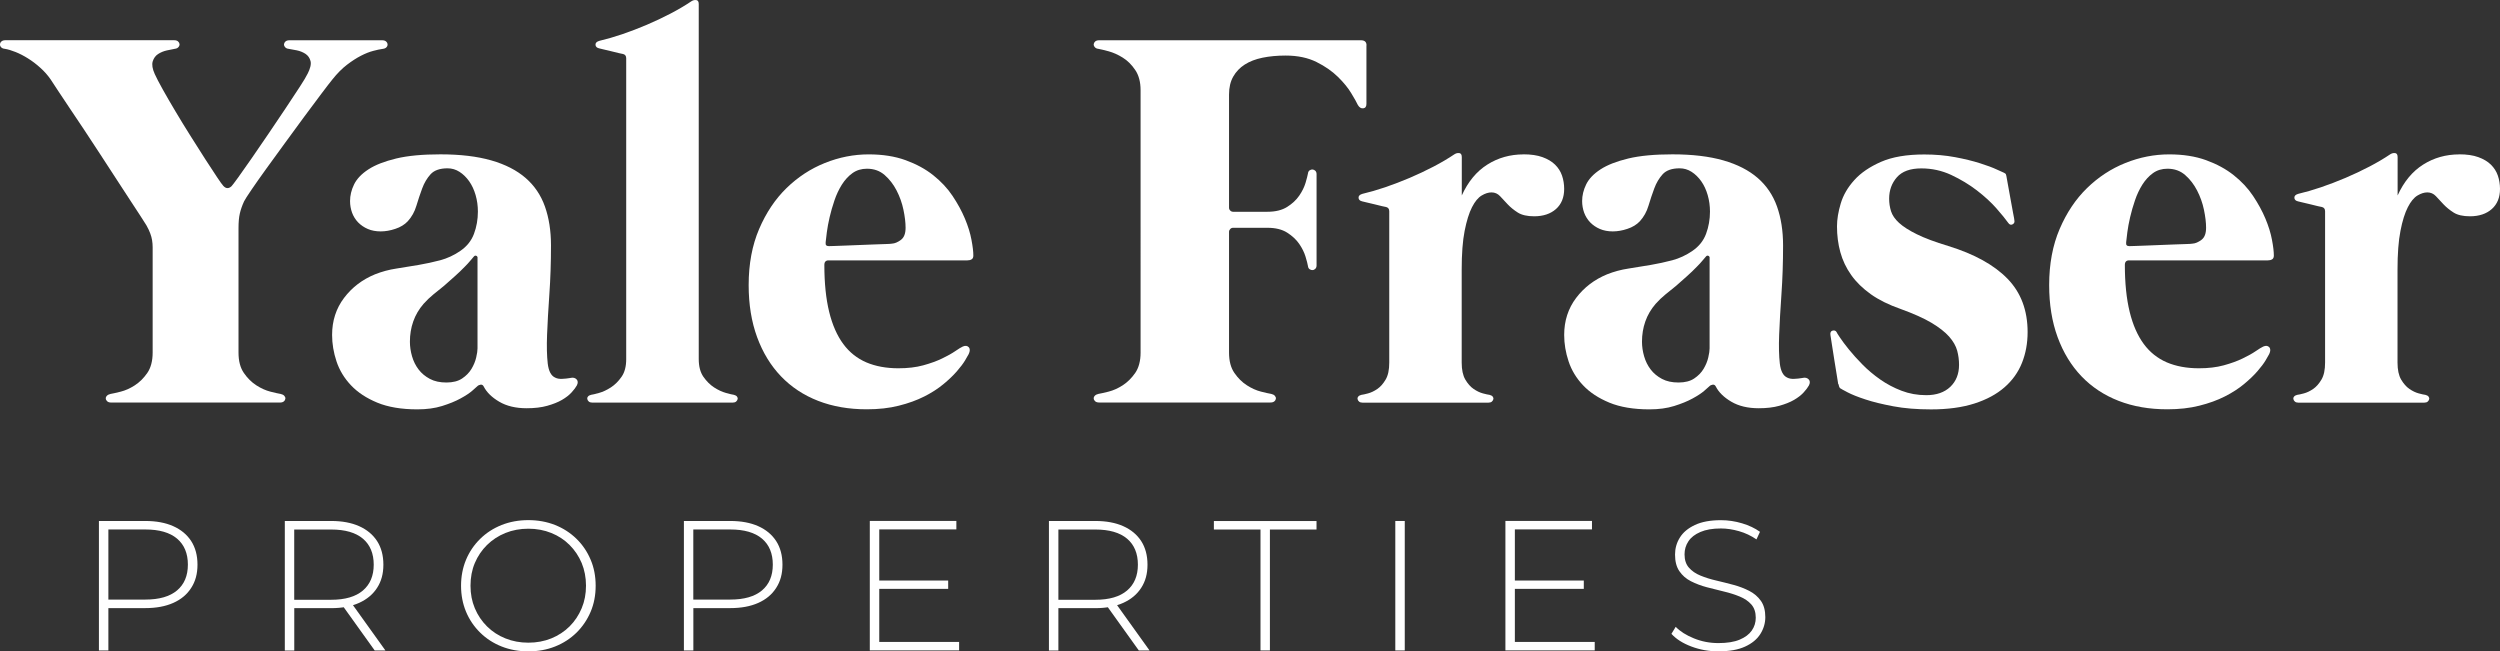 <?xml version="1.0" encoding="UTF-8"?>
<svg id="Layer_2" data-name="Layer 2" xmlns="http://www.w3.org/2000/svg" viewBox="0 0 491.81 128.14">
  <rect x="0" y="0" width="491.81" height="128.14" fill="#333333" stroke="none"/>
  <defs>
    <style>
      .cls-1 {
        fill: #fff;
      }
    </style>
  </defs>
  <g id="Layer_1-2" data-name="Layer 1">
    <g>
      <g>
        <path class="cls-1" d="M60.48,14.58c.56-1.09.77-1.94.61-2.56-.16-.62-.49-1.09-1-1.43-.51-.33-1.08-.56-1.72-.69-.63-.12-1.16-.22-1.58-.29-.32-.03-.55-.15-.71-.34-.16-.19-.23-.39-.21-.58.02-.19.11-.37.29-.53.18-.16.44-.24.79-.24h18.21c.35,0,.62.08.79.24.18.16.27.34.29.55.02.21-.05.41-.21.58-.16.18-.4.28-.71.32-.53.07-1.16.2-1.9.4-.74.19-1.54.51-2.4.95-.86.44-1.78,1.03-2.75,1.77-.97.74-1.93,1.71-2.88,2.9-.46.56-1.18,1.5-2.16,2.8-.99,1.3-2.09,2.79-3.33,4.46-1.23,1.67-2.51,3.41-3.83,5.23-1.32,1.81-2.55,3.51-3.7,5.09-1.14,1.58-2.11,2.96-2.9,4.12s-1.28,1.92-1.45,2.27c-.39.84-.67,1.65-.84,2.4-.18.76-.26,1.73-.26,2.93v24.44c0,1.65.35,2.99,1.06,4.01.7,1.02,1.52,1.83,2.46,2.43.93.6,1.86,1.01,2.77,1.24.91.23,1.58.38,2.01.45.32.07.55.19.71.37.16.18.23.36.21.55-.02.19-.11.37-.29.53-.18.16-.44.24-.79.24H21.89c-.35,0-.62-.08-.79-.24-.18-.16-.27-.33-.29-.53-.02-.19.05-.38.21-.55.16-.18.4-.3.71-.37.42-.07,1.09-.22,2.01-.45.91-.23,1.84-.64,2.77-1.24.93-.6,1.75-1.41,2.46-2.43.7-1.02,1.06-2.36,1.06-4.01v-20.75c0-.46-.04-.91-.11-1.35-.07-.44-.19-.9-.37-1.37-.18-.48-.42-.99-.74-1.56-.21-.35-.61-.98-1.19-1.87-.58-.9-1.29-1.99-2.14-3.27-.84-1.28-1.77-2.7-2.77-4.25-1-1.55-2.03-3.13-3.09-4.75-1.06-1.62-2.1-3.21-3.14-4.78-1.04-1.57-2-3-2.88-4.3-.88-1.3-1.64-2.44-2.27-3.41-.63-.97-1.09-1.66-1.37-2.09-.56-.81-1.23-1.57-2.01-2.27-.77-.7-1.58-1.32-2.43-1.85-.84-.53-1.66-.95-2.46-1.27s-1.5-.53-2.14-.63c-.32-.03-.55-.14-.71-.32-.16-.18-.23-.37-.21-.58.02-.21.11-.4.29-.55.18-.16.44-.24.79-.24h33.16c.35,0,.62.08.79.24.18.16.27.34.29.53.02.19-.05.39-.21.58-.16.19-.4.31-.71.34-.42.07-.95.18-1.58.32-.63.14-1.21.38-1.72.71-.51.33-.86.82-1.06,1.45-.19.63-.06,1.46.4,2.48.32.7.84,1.72,1.58,3.04s1.57,2.76,2.51,4.33c.93,1.57,1.92,3.18,2.96,4.83,1.04,1.65,2.01,3.18,2.9,4.57.9,1.39,1.66,2.56,2.3,3.51.63.95,1.04,1.51,1.21,1.69.53.6,1.07.63,1.64.11.14-.14.58-.72,1.32-1.74.74-1.02,1.62-2.27,2.64-3.75,1.02-1.48,2.13-3.1,3.33-4.86,1.2-1.76,2.32-3.43,3.38-5.02s1.98-2.98,2.77-4.2,1.29-2.05,1.5-2.51Z"/>
        <path class="cls-1" d="M112.27,74.34c.49-.11.88,0,1.16.29.28.3.3.7.05,1.19-.21.39-.55.84-1.03,1.37-.48.53-1.11,1.02-1.9,1.48-.79.46-1.76.84-2.9,1.16-1.14.32-2.49.48-4.04.48-2.15,0-3.95-.43-5.41-1.29-1.46-.86-2.47-1.86-3.04-2.98-.14-.28-.34-.4-.61-.37-.26.04-.48.14-.66.32-.11.11-.43.4-.98.87-.55.48-1.32.99-2.32,1.53-1,.55-2.21,1.04-3.62,1.48-1.41.44-3.03.66-4.86.66-3.13,0-5.76-.44-7.89-1.32-2.13-.88-3.85-2.01-5.17-3.41-1.32-1.39-2.27-2.96-2.85-4.7-.58-1.74-.87-3.48-.87-5.2,0-2.78.78-5.21,2.35-7.29,1.57-2.08,3.6-3.62,6.1-4.65,1.34-.53,2.74-.91,4.2-1.13,1.46-.23,2.91-.47,4.36-.71,1.44-.25,2.86-.55,4.25-.92,1.39-.37,2.7-.98,3.93-1.82,1.3-.88,2.21-2.01,2.72-3.38.51-1.37.77-2.83.77-4.38,0-1.13-.15-2.21-.45-3.25-.3-1.04-.72-1.94-1.27-2.72-.55-.77-1.18-1.39-1.9-1.85-.72-.46-1.5-.69-2.35-.69-1.51,0-2.62.39-3.33,1.16-.7.77-1.26,1.71-1.66,2.8-.41,1.09-.78,2.23-1.14,3.41-.35,1.18-.92,2.19-1.69,3.04-.63.67-1.45,1.17-2.46,1.5-1,.34-1.96.5-2.88.5s-1.8-.16-2.53-.48c-.74-.32-1.37-.75-1.9-1.29-.53-.55-.92-1.18-1.19-1.9-.26-.72-.4-1.49-.4-2.3,0-1.09.26-2.18.79-3.27.53-1.09,1.47-2.08,2.82-2.96,1.35-.88,3.18-1.59,5.46-2.14,2.29-.55,5.19-.82,8.71-.82,3.91,0,7.24.4,10,1.19,2.76.79,5.02,1.95,6.76,3.46,1.74,1.51,3.01,3.39,3.8,5.62.79,2.24,1.19,4.78,1.19,7.63,0,3.41-.11,6.62-.32,9.61-.21,2.99-.36,5.64-.45,7.95-.09,2.31-.04,4.21.13,5.7.18,1.5.67,2.42,1.48,2.77.35.18.79.26,1.32.24.53-.02,1.09-.08,1.69-.18ZM93.95,50.74c0-.21-.09-.35-.26-.42-.18-.07-.34-.02-.48.16-.28.32-.54.62-.77.9-.23.28-.54.62-.92,1-.67.7-1.36,1.36-2.06,1.98-.7.62-1.41,1.24-2.11,1.87-.7.56-1.4,1.13-2.09,1.69-.69.56-1.33,1.18-1.93,1.85-.92,1.06-1.59,2.21-2.03,3.46-.44,1.25-.66,2.58-.66,3.99,0,.95.14,1.91.42,2.88.28.97.71,1.83,1.29,2.59.58.76,1.32,1.37,2.22,1.85.9.48,1.98.71,3.25.71s2.3-.26,3.09-.79,1.41-1.16,1.85-1.9c.44-.74.75-1.49.92-2.24.18-.76.26-1.35.26-1.77v-17.79Z"/>
        <path class="cls-1" d="M137.46,70.65c0,1.44.31,2.6.92,3.48.62.88,1.32,1.58,2.11,2.09.79.51,1.57.87,2.32,1.08.76.21,1.28.34,1.56.37.28.07.48.18.61.34.12.16.17.33.13.5-.04.18-.13.34-.29.48-.16.14-.38.21-.66.21h-27.67c-.28,0-.5-.07-.66-.21-.16-.14-.26-.3-.29-.48-.04-.18,0-.34.13-.5.12-.16.32-.27.61-.34.28-.03.8-.16,1.56-.37.76-.21,1.53-.57,2.32-1.08.79-.51,1.5-1.21,2.11-2.09.62-.88.92-2.04.92-3.48V11.46c0-.46-.21-.74-.63-.84-.07,0-.33-.05-.77-.16-.44-.11-.94-.23-1.5-.37-.56-.14-1.08-.26-1.56-.37-.48-.11-.77-.18-.87-.21-.46-.11-.7-.34-.71-.71-.02-.37.24-.62.77-.77,1.37-.32,2.86-.75,4.46-1.29,1.6-.55,3.21-1.16,4.83-1.85,1.62-.69,3.18-1.43,4.7-2.22,1.51-.79,2.87-1.59,4.07-2.4.32-.21.64-.3.98-.26.33.04.5.3.5.79v69.85Z"/>
        <path class="cls-1" d="M163.01,51.22c-.56,0-.84.3-.84.9,0,3.59.32,6.67.95,9.24.63,2.57,1.56,4.67,2.77,6.31,1.21,1.64,2.73,2.84,4.54,3.62,1.81.77,3.92,1.16,6.31,1.16,1.83,0,3.46-.19,4.88-.58,1.43-.39,2.67-.84,3.72-1.35,1.06-.51,1.92-.99,2.59-1.45.67-.46,1.16-.76,1.48-.9.49-.21.88-.17,1.16.13.28.3.28.75,0,1.35-.11.21-.34.63-.71,1.24-.37.62-.91,1.33-1.61,2.14-.7.81-1.58,1.65-2.64,2.53-1.06.88-2.31,1.69-3.77,2.43-1.46.74-3.13,1.35-5.02,1.82-1.88.48-3.99.71-6.31.71-3.52,0-6.71-.55-9.56-1.66s-5.29-2.72-7.31-4.83c-2.02-2.11-3.59-4.68-4.7-7.71-1.11-3.03-1.66-6.44-1.66-10.24,0-4.15.69-7.83,2.06-11.03,1.37-3.2,3.17-5.89,5.39-8.05,2.22-2.16,4.73-3.81,7.55-4.94,2.82-1.13,5.68-1.69,8.61-1.69,2.75,0,5.16.38,7.26,1.14,2.09.76,3.91,1.74,5.44,2.96s2.8,2.57,3.8,4.07c1,1.5,1.81,2.98,2.43,4.46.62,1.48,1.05,2.87,1.29,4.17.25,1.3.37,2.34.37,3.11,0,.35-.11.6-.34.74-.23.14-.54.21-.92.21h-27.19ZM162.43,47.73c-.07.46.14.69.63.69.11,0,.46,0,1.06-.03.6-.02,1.33-.04,2.19-.08.86-.03,1.79-.07,2.77-.11.99-.03,1.93-.07,2.82-.11.9-.03,1.67-.06,2.32-.08.65-.02,1.06-.04,1.24-.08.56-.03,1.15-.28,1.77-.74.62-.46.92-1.25.92-2.38,0-1.02-.14-2.2-.42-3.54-.28-1.34-.73-2.6-1.35-3.8-.62-1.2-1.4-2.21-2.35-3.04-.95-.83-2.11-1.24-3.48-1.24-1.09,0-2.04.29-2.85.87-.81.58-1.5,1.34-2.09,2.27-.58.93-1.07,1.96-1.45,3.09-.39,1.13-.7,2.23-.95,3.3-.25,1.07-.43,2.06-.55,2.96-.12.9-.2,1.58-.24,2.03Z"/>
        <path class="cls-1" d="M268.81,8.93v11.51c0,.53-.21.82-.63.87-.42.05-.77-.17-1.06-.66-.21-.46-.63-1.21-1.27-2.27-.63-1.06-1.51-2.14-2.64-3.25-1.13-1.11-2.53-2.09-4.22-2.93-1.69-.84-3.71-1.27-6.07-1.27-1.65,0-3.17.14-4.54.42-1.37.28-2.54.73-3.51,1.35-.97.62-1.72,1.41-2.27,2.38-.55.97-.82,2.14-.82,3.51v23.07-.79c0,.21.08.4.24.55.16.16.34.24.55.24h6.76c1.58,0,2.88-.32,3.88-.95,1-.63,1.8-1.37,2.38-2.22.58-.84.99-1.68,1.24-2.51.25-.83.4-1.45.48-1.87.03-.28.15-.48.34-.61.19-.12.39-.18.58-.16.19.02.37.11.53.26.16.16.24.38.24.66v17.95c0,.28-.08.5-.24.66-.16.16-.33.25-.53.26-.19.02-.39-.03-.58-.16-.19-.12-.31-.33-.34-.61-.07-.42-.23-1.05-.48-1.87-.25-.83-.66-1.66-1.24-2.51-.58-.84-1.37-1.58-2.38-2.22s-2.3-.95-3.88-.95h-6.76c-.21,0-.4.08-.55.24s-.24.34-.24.55v-.79,24.55c0,1.65.35,2.99,1.06,4.01.7,1.02,1.52,1.83,2.46,2.43.93.6,1.86,1.01,2.77,1.24.91.23,1.58.38,2.01.45.32.07.55.19.71.37.16.18.23.36.21.55-.02.19-.11.37-.29.53-.18.16-.44.24-.79.24h-33.68c-.35,0-.62-.08-.79-.24-.18-.16-.27-.33-.29-.53-.02-.19.05-.38.21-.55.16-.18.4-.3.71-.37.42-.07,1.09-.22,2.01-.45.91-.23,1.84-.64,2.77-1.24.93-.6,1.75-1.41,2.46-2.43.7-1.02,1.06-2.36,1.06-4.01V17.75c0-1.62-.35-2.95-1.06-3.99-.7-1.04-1.52-1.85-2.46-2.43-.93-.58-1.86-.99-2.77-1.24-.92-.25-1.58-.4-2.01-.48-.32-.03-.55-.15-.71-.34-.16-.19-.23-.39-.21-.58.02-.19.11-.37.29-.53.18-.16.44-.24.79-.24h51.48c.74,0,1.11.33,1.11,1Z"/>
        <path class="cls-1" d="M299.69,30.36c1.48,0,2.73.18,3.75.55,1.02.37,1.85.86,2.48,1.48.63.62,1.09,1.34,1.37,2.16.28.83.42,1.7.42,2.61,0,1.69-.54,3.01-1.61,3.96-1.07.95-2.51,1.43-4.3,1.43-1.37,0-2.45-.25-3.22-.74-.77-.49-1.43-1.03-1.98-1.61-.55-.58-1.05-1.12-1.5-1.61-.46-.49-1.02-.74-1.69-.74-.6,0-1.24.2-1.93.61-.69.41-1.32,1.17-1.9,2.3-.58,1.13-1.06,2.68-1.45,4.65-.39,1.97-.58,4.52-.58,7.66v18.27c0,1.41.24,2.52.71,3.33.48.81,1.02,1.43,1.64,1.85.62.42,1.22.71,1.82.87.6.16,1.04.26,1.32.29.28.07.48.18.61.34.12.16.17.33.13.5-.04.18-.13.34-.29.48-.16.14-.38.21-.66.21h-24.81c-.28,0-.5-.07-.66-.21-.16-.14-.26-.3-.29-.48-.04-.18,0-.34.13-.5.12-.16.33-.27.61-.34.28-.03.72-.13,1.32-.29.6-.16,1.21-.45,1.82-.87.62-.42,1.16-1.04,1.64-1.85.48-.81.71-1.92.71-3.33v-29.78c0-.46-.21-.74-.63-.84-.07,0-.33-.05-.77-.16-.44-.11-.94-.23-1.5-.37-.56-.14-1.08-.26-1.56-.37-.48-.11-.77-.18-.87-.21-.46-.11-.7-.34-.71-.71-.02-.37.24-.62.77-.77,1.37-.32,2.86-.75,4.46-1.29,1.6-.55,3.21-1.16,4.83-1.85,1.62-.69,3.18-1.43,4.7-2.22,1.51-.79,2.87-1.59,4.07-2.4.32-.21.64-.3.98-.26.33.04.5.3.5.79v7.55c1.23-2.71,2.9-4.73,5.02-6.07,2.11-1.34,4.49-2.01,7.13-2.01Z"/>
        <path class="cls-1" d="M354.65,74.34c.49-.11.88,0,1.16.29.28.3.3.7.05,1.19-.21.39-.55.84-1.03,1.37-.48.53-1.11,1.02-1.9,1.48-.79.46-1.76.84-2.9,1.16-1.14.32-2.49.48-4.04.48-2.15,0-3.95-.43-5.41-1.29-1.46-.86-2.47-1.86-3.04-2.98-.14-.28-.34-.4-.61-.37-.26.04-.48.14-.66.32-.11.11-.43.4-.98.87-.55.48-1.32.99-2.32,1.53-1,.55-2.21,1.04-3.62,1.48-1.41.44-3.03.66-4.86.66-3.13,0-5.76-.44-7.89-1.32-2.13-.88-3.85-2.01-5.17-3.41-1.32-1.39-2.27-2.96-2.85-4.7-.58-1.74-.87-3.48-.87-5.2,0-2.78.78-5.21,2.35-7.29,1.57-2.08,3.6-3.62,6.1-4.65,1.34-.53,2.74-.91,4.2-1.13,1.46-.23,2.91-.47,4.36-.71,1.44-.25,2.86-.55,4.25-.92,1.39-.37,2.7-.98,3.93-1.82,1.3-.88,2.21-2.01,2.72-3.38.51-1.37.77-2.83.77-4.38,0-1.13-.15-2.21-.45-3.25-.3-1.04-.72-1.94-1.27-2.72-.55-.77-1.18-1.39-1.9-1.85-.72-.46-1.5-.69-2.35-.69-1.51,0-2.62.39-3.33,1.16-.7.77-1.26,1.71-1.66,2.8-.41,1.09-.78,2.23-1.14,3.41-.35,1.18-.92,2.19-1.69,3.04-.63.67-1.45,1.17-2.46,1.5-1,.34-1.96.5-2.88.5s-1.79-.16-2.53-.48c-.74-.32-1.37-.75-1.9-1.29-.53-.55-.92-1.18-1.19-1.9-.26-.72-.4-1.49-.4-2.3,0-1.09.26-2.18.79-3.27.53-1.09,1.47-2.08,2.82-2.96,1.35-.88,3.18-1.59,5.46-2.14,2.29-.55,5.19-.82,8.71-.82,3.91,0,7.24.4,10,1.19,2.76.79,5.02,1.95,6.76,3.46,1.74,1.51,3.01,3.39,3.8,5.62.79,2.24,1.19,4.78,1.19,7.63,0,3.41-.11,6.62-.32,9.61-.21,2.99-.36,5.64-.45,7.95-.09,2.31-.04,4.21.13,5.7.18,1.5.67,2.42,1.48,2.77.35.18.79.26,1.32.24.53-.02,1.09-.08,1.69-.18ZM336.33,50.74c0-.21-.09-.35-.26-.42-.18-.07-.34-.02-.48.16-.28.32-.54.62-.77.9-.23.28-.54.62-.92,1-.67.7-1.36,1.36-2.06,1.98-.7.62-1.41,1.24-2.11,1.87-.7.56-1.4,1.13-2.09,1.69-.69.56-1.33,1.18-1.93,1.85-.92,1.06-1.59,2.21-2.03,3.46-.44,1.25-.66,2.58-.66,3.99,0,.95.14,1.91.42,2.88.28.97.71,1.83,1.29,2.59.58.76,1.32,1.37,2.22,1.85.9.48,1.98.71,3.25.71s2.3-.26,3.09-.79,1.41-1.16,1.85-1.9c.44-.74.75-1.49.92-2.24.18-.76.26-1.35.26-1.77v-17.79Z"/>
        <path class="cls-1" d="M361.62,75.56c0-.07-.08-.57-.24-1.5-.16-.93-.33-1.96-.5-3.09-.18-1.13-.34-2.19-.5-3.19-.16-1-.26-1.63-.29-1.87-.07-.49.07-.78.42-.87.35-.09.62,0,.79.29.03.11.26.48.69,1.11.42.63,1,1.41,1.74,2.32.74.92,1.63,1.9,2.67,2.96,1.04,1.06,2.2,2.03,3.48,2.93,1.28.9,2.68,1.64,4.2,2.22,1.51.58,3.13.87,4.86.87,2.01,0,3.58-.55,4.73-1.64,1.14-1.09,1.72-2.53,1.72-4.33,0-.95-.12-1.88-.37-2.8-.25-.91-.77-1.83-1.58-2.75-.81-.91-1.97-1.82-3.48-2.72-1.51-.9-3.54-1.8-6.07-2.72-2.32-.81-4.28-1.78-5.86-2.9-1.58-1.13-2.87-2.38-3.85-3.77-.99-1.39-1.7-2.89-2.14-4.49-.44-1.6-.66-3.3-.66-5.09,0-1.37.25-2.88.74-4.51.49-1.64,1.38-3.17,2.67-4.59,1.28-1.43,3.04-2.62,5.25-3.59,2.22-.97,5.05-1.45,8.5-1.45,2.18,0,4.21.18,6.07.53,1.87.35,3.49.75,4.88,1.19,1.39.44,2.5.85,3.33,1.24.83.39,1.29.6,1.4.63.21.11.33.19.37.26.03.07.07.19.11.37,0,.07.09.55.26,1.45.18.9.35,1.87.53,2.93.18,1.06.35,2.02.53,2.9.18.88.26,1.37.26,1.48.07.35-.05.61-.37.77-.32.16-.6.06-.84-.29-.49-.7-1.27-1.65-2.32-2.85-1.06-1.2-2.34-2.38-3.85-3.54-1.51-1.16-3.19-2.17-5.04-3.04-1.85-.86-3.81-1.29-5.89-1.29-2.18,0-3.78.58-4.8,1.74-1.02,1.16-1.53,2.57-1.53,4.22,0,.84.12,1.66.37,2.46.25.79.77,1.56,1.58,2.3.81.74,1.98,1.49,3.51,2.24,1.53.76,3.58,1.52,6.15,2.3,5.14,1.58,9.03,3.73,11.67,6.44,2.64,2.71,3.96,6.21,3.96,10.51,0,2.18-.37,4.2-1.11,6.05-.74,1.85-1.88,3.45-3.43,4.8-1.55,1.36-3.52,2.42-5.91,3.19-2.39.77-5.25,1.16-8.55,1.16-2.78,0-5.25-.2-7.42-.61-2.16-.41-4-.85-5.49-1.35-1.5-.49-2.67-.96-3.51-1.4-.84-.44-1.34-.71-1.48-.82-.07-.07-.13-.18-.18-.32-.05-.14-.1-.3-.13-.48Z"/>
        <path class="cls-1" d="M418.85,51.22c-.56,0-.84.3-.84.9,0,3.59.32,6.67.95,9.24.63,2.57,1.56,4.67,2.77,6.31,1.21,1.64,2.73,2.84,4.54,3.62,1.81.77,3.92,1.16,6.31,1.16,1.83,0,3.46-.19,4.88-.58,1.43-.39,2.67-.84,3.72-1.35,1.06-.51,1.92-.99,2.59-1.45.67-.46,1.16-.76,1.48-.9.49-.21.88-.17,1.16.13.28.3.28.75,0,1.35-.11.21-.34.63-.71,1.24-.37.62-.91,1.33-1.61,2.14-.7.81-1.58,1.65-2.64,2.53-1.06.88-2.31,1.69-3.77,2.43-1.46.74-3.13,1.35-5.02,1.82-1.88.48-3.99.71-6.31.71-3.52,0-6.71-.55-9.56-1.66-2.85-1.11-5.29-2.72-7.31-4.83-2.02-2.11-3.59-4.68-4.7-7.71-1.11-3.03-1.66-6.44-1.66-10.24,0-4.15.69-7.83,2.06-11.03,1.37-3.2,3.17-5.89,5.39-8.05s4.73-3.81,7.55-4.94c2.82-1.13,5.68-1.69,8.61-1.69,2.75,0,5.16.38,7.26,1.14,2.09.76,3.91,1.74,5.44,2.96,1.53,1.21,2.8,2.57,3.8,4.07,1,1.5,1.81,2.98,2.43,4.46.62,1.48,1.05,2.87,1.29,4.17.25,1.3.37,2.34.37,3.11,0,.35-.11.6-.34.74-.23.14-.54.21-.92.21h-27.19ZM418.27,47.73c-.07.46.14.69.63.69.11,0,.46,0,1.06-.03.6-.02,1.33-.04,2.19-.08.86-.03,1.79-.07,2.77-.11.99-.03,1.93-.07,2.82-.11.9-.03,1.67-.06,2.32-.08.65-.02,1.06-.04,1.24-.08.56-.03,1.15-.28,1.77-.74.62-.46.92-1.25.92-2.38,0-1.02-.14-2.2-.42-3.54-.28-1.34-.73-2.6-1.35-3.8-.62-1.2-1.4-2.21-2.35-3.04-.95-.83-2.11-1.24-3.48-1.24-1.09,0-2.04.29-2.85.87-.81.58-1.5,1.34-2.09,2.27-.58.93-1.07,1.96-1.45,3.09-.39,1.13-.7,2.23-.95,3.3-.25,1.07-.43,2.06-.55,2.96-.12.9-.2,1.58-.24,2.03Z"/>
        <path class="cls-1" d="M483.79,30.36c1.48,0,2.73.18,3.75.55,1.02.37,1.85.86,2.48,1.48.63.62,1.09,1.34,1.37,2.16.28.83.42,1.7.42,2.61,0,1.69-.54,3.01-1.61,3.96-1.07.95-2.51,1.43-4.3,1.43-1.37,0-2.45-.25-3.22-.74-.77-.49-1.43-1.03-1.98-1.61-.55-.58-1.05-1.12-1.5-1.61-.46-.49-1.02-.74-1.69-.74-.6,0-1.24.2-1.93.61-.69.41-1.32,1.17-1.9,2.3-.58,1.13-1.07,2.68-1.45,4.65-.39,1.97-.58,4.52-.58,7.66v18.27c0,1.41.24,2.52.71,3.33.48.81,1.02,1.43,1.64,1.85.62.42,1.22.71,1.82.87.6.16,1.04.26,1.32.29.28.07.48.18.61.34.12.16.17.33.13.5-.04.18-.13.34-.29.48-.16.14-.38.21-.66.21h-24.81c-.28,0-.5-.07-.66-.21-.16-.14-.26-.3-.29-.48-.04-.18,0-.34.13-.5.12-.16.33-.27.61-.34.28-.03.72-.13,1.32-.29.6-.16,1.21-.45,1.82-.87.62-.42,1.16-1.04,1.64-1.85.48-.81.71-1.92.71-3.33v-29.78c0-.46-.21-.74-.63-.84-.07,0-.33-.05-.77-.16-.44-.11-.94-.23-1.5-.37-.56-.14-1.08-.26-1.56-.37s-.77-.18-.87-.21c-.46-.11-.7-.34-.71-.71-.02-.37.24-.62.77-.77,1.37-.32,2.86-.75,4.46-1.29,1.6-.55,3.21-1.16,4.83-1.85,1.62-.69,3.19-1.43,4.7-2.22,1.51-.79,2.87-1.59,4.07-2.4.32-.21.64-.3.98-.26.33.04.5.3.5.79v7.55c1.23-2.71,2.9-4.73,5.02-6.07,2.11-1.34,4.49-2.01,7.13-2.01Z"/>
      </g>
      <g>
        <path class="cls-1" d="M19.46,127.96v-25.47h9.13c2.13,0,3.97.34,5.49,1.02,1.53.68,2.7,1.66,3.53,2.93.82,1.27,1.24,2.82,1.24,4.64s-.41,3.3-1.24,4.58c-.82,1.29-2,2.27-3.53,2.95-1.53.68-3.36,1.02-5.49,1.02h-8.11l.84-.87v9.2h-1.86ZM21.32,118.86l-.84-.91h8.11c2.74,0,4.82-.6,6.24-1.8,1.42-1.2,2.13-2.89,2.13-5.08s-.71-3.91-2.13-5.11c-1.42-1.2-3.5-1.8-6.24-1.8h-8.11l.84-.91v15.61Z"/>
        <path class="cls-1" d="M56.03,127.96v-25.47h9.13c2.13,0,3.97.34,5.49,1.02,1.53.68,2.7,1.66,3.53,2.93.82,1.27,1.24,2.82,1.24,4.64s-.41,3.29-1.24,4.57c-.82,1.27-2,2.26-3.53,2.95-1.53.69-3.36,1.04-5.49,1.04h-8.11l.84-.87v9.2h-1.86ZM57.88,118.86l-.84-.87h8.11c2.74,0,4.82-.61,6.24-1.82,1.42-1.21,2.13-2.91,2.13-5.09s-.71-3.91-2.13-5.11c-1.42-1.2-3.5-1.8-6.24-1.8h-8.11l.84-.91v15.61ZM73.71,127.96l-6.62-9.24h2.11l6.62,9.24h-2.11Z"/>
        <path class="cls-1" d="M103.94,128.14c-1.89,0-3.64-.32-5.26-.96-1.61-.64-3.02-1.55-4.22-2.73-1.2-1.18-2.13-2.55-2.78-4.11-.65-1.56-.98-3.27-.98-5.11s.33-3.55.98-5.11c.65-1.56,1.58-2.93,2.78-4.11,1.2-1.18,2.61-2.09,4.22-2.73,1.61-.64,3.37-.96,5.26-.96s3.64.32,5.26.96c1.61.64,3.01,1.55,4.2,2.71,1.19,1.16,2.12,2.53,2.78,4.09.67,1.56,1,3.28,1,5.15s-.33,3.58-1,5.15c-.67,1.56-1.6,2.93-2.78,4.09-1.19,1.16-2.59,2.07-4.2,2.71-1.61.64-3.37.96-5.26.96ZM103.94,126.43c1.62,0,3.13-.28,4.51-.84,1.38-.56,2.58-1.35,3.6-2.36,1.02-1.02,1.81-2.21,2.38-3.57.57-1.36.85-2.84.85-4.44s-.29-3.11-.85-4.46c-.57-1.35-1.36-2.53-2.38-3.55-1.02-1.02-2.22-1.81-3.6-2.36-1.38-.56-2.89-.84-4.51-.84s-3.13.28-4.51.84c-1.38.56-2.59,1.35-3.62,2.36-1.03,1.02-1.83,2.2-2.4,3.55-.57,1.35-.85,2.83-.85,4.46s.28,3.08.85,4.44c.57,1.36,1.37,2.55,2.4,3.57,1.03,1.02,2.24,1.81,3.62,2.36,1.38.56,2.89.84,4.51.84Z"/>
        <path class="cls-1" d="M134.54,127.96v-25.47h9.13c2.13,0,3.97.34,5.49,1.02,1.53.68,2.7,1.66,3.53,2.93.82,1.27,1.24,2.82,1.24,4.64s-.41,3.3-1.24,4.58c-.82,1.29-2,2.27-3.53,2.95-1.53.68-3.36,1.02-5.49,1.02h-8.11l.84-.87v9.2h-1.86ZM136.39,118.86l-.84-.91h8.11c2.74,0,4.82-.6,6.24-1.8,1.42-1.2,2.13-2.89,2.13-5.08s-.71-3.91-2.13-5.11c-1.42-1.2-3.5-1.8-6.24-1.8h-8.11l.84-.91v15.61Z"/>
        <path class="cls-1" d="M172.96,126.28h15.72v1.67h-17.57v-25.47h17.03v1.67h-15.17v22.12ZM172.74,114.21h13.79v1.64h-13.79v-1.64Z"/>
        <path class="cls-1" d="M206.35,127.96v-25.47h9.13c2.13,0,3.97.34,5.49,1.02,1.53.68,2.7,1.66,3.53,2.93.82,1.27,1.24,2.82,1.24,4.64s-.41,3.29-1.24,4.57c-.82,1.27-2,2.26-3.53,2.95-1.53.69-3.36,1.04-5.49,1.04h-8.11l.84-.87v9.2h-1.86ZM208.21,118.86l-.84-.87h8.11c2.74,0,4.82-.61,6.24-1.82,1.42-1.21,2.13-2.91,2.13-5.09s-.71-3.91-2.13-5.11c-1.42-1.2-3.5-1.8-6.24-1.8h-8.11l.84-.91v15.61ZM224.03,127.96l-6.62-9.24h2.11l6.62,9.24h-2.11Z"/>
        <path class="cls-1" d="M247.97,127.96v-23.79h-9.17v-1.67h20.19v1.67h-9.17v23.79h-1.86Z"/>
        <path class="cls-1" d="M274.49,127.96v-25.47h1.86v25.47h-1.86Z"/>
        <path class="cls-1" d="M298,126.28h15.72v1.67h-17.57v-25.47h17.03v1.67h-15.17v22.12ZM297.78,114.21h13.79v1.64h-13.79v-1.64Z"/>
        <path class="cls-1" d="M338.09,128.14c-1.89,0-3.68-.32-5.37-.96-1.69-.64-2.99-1.47-3.91-2.49l.84-1.38c.87.9,2.07,1.66,3.58,2.27,1.52.62,3.12.93,4.82.93s3.09-.22,4.17-.67c1.08-.45,1.88-1.05,2.4-1.8.52-.75.78-1.59.78-2.51,0-1.09-.29-1.96-.87-2.62-.58-.65-1.35-1.18-2.29-1.56-.95-.39-1.98-.72-3.09-.98-1.12-.27-2.24-.55-3.38-.85-1.14-.3-2.18-.7-3.13-1.18-.95-.48-1.7-1.15-2.27-1.98s-.85-1.92-.85-3.26c0-1.21.31-2.33.95-3.35.63-1.02,1.61-1.84,2.95-2.47,1.33-.63,3.04-.95,5.13-.95,1.41,0,2.8.21,4.17.62,1.37.41,2.54.97,3.51,1.67l-.69,1.49c-1.07-.73-2.21-1.27-3.44-1.62-1.23-.35-2.41-.53-3.55-.53-1.63,0-2.97.23-4.04.69-1.07.46-1.86,1.07-2.36,1.84-.51.76-.76,1.62-.76,2.56,0,1.09.28,1.96.86,2.62.57.65,1.33,1.18,2.27,1.56.95.39,1.99.72,3.13.98,1.14.27,2.27.55,3.38.85,1.12.3,2.15.7,3.09,1.18.95.49,1.71,1.14,2.29,1.96.58.82.87,1.89.87,3.2,0,1.19-.33,2.3-.98,3.33-.65,1.03-1.66,1.86-3,2.47-1.35.62-3.07.93-5.18.93Z"/>
      </g>
    </g>
  </g>
</svg>